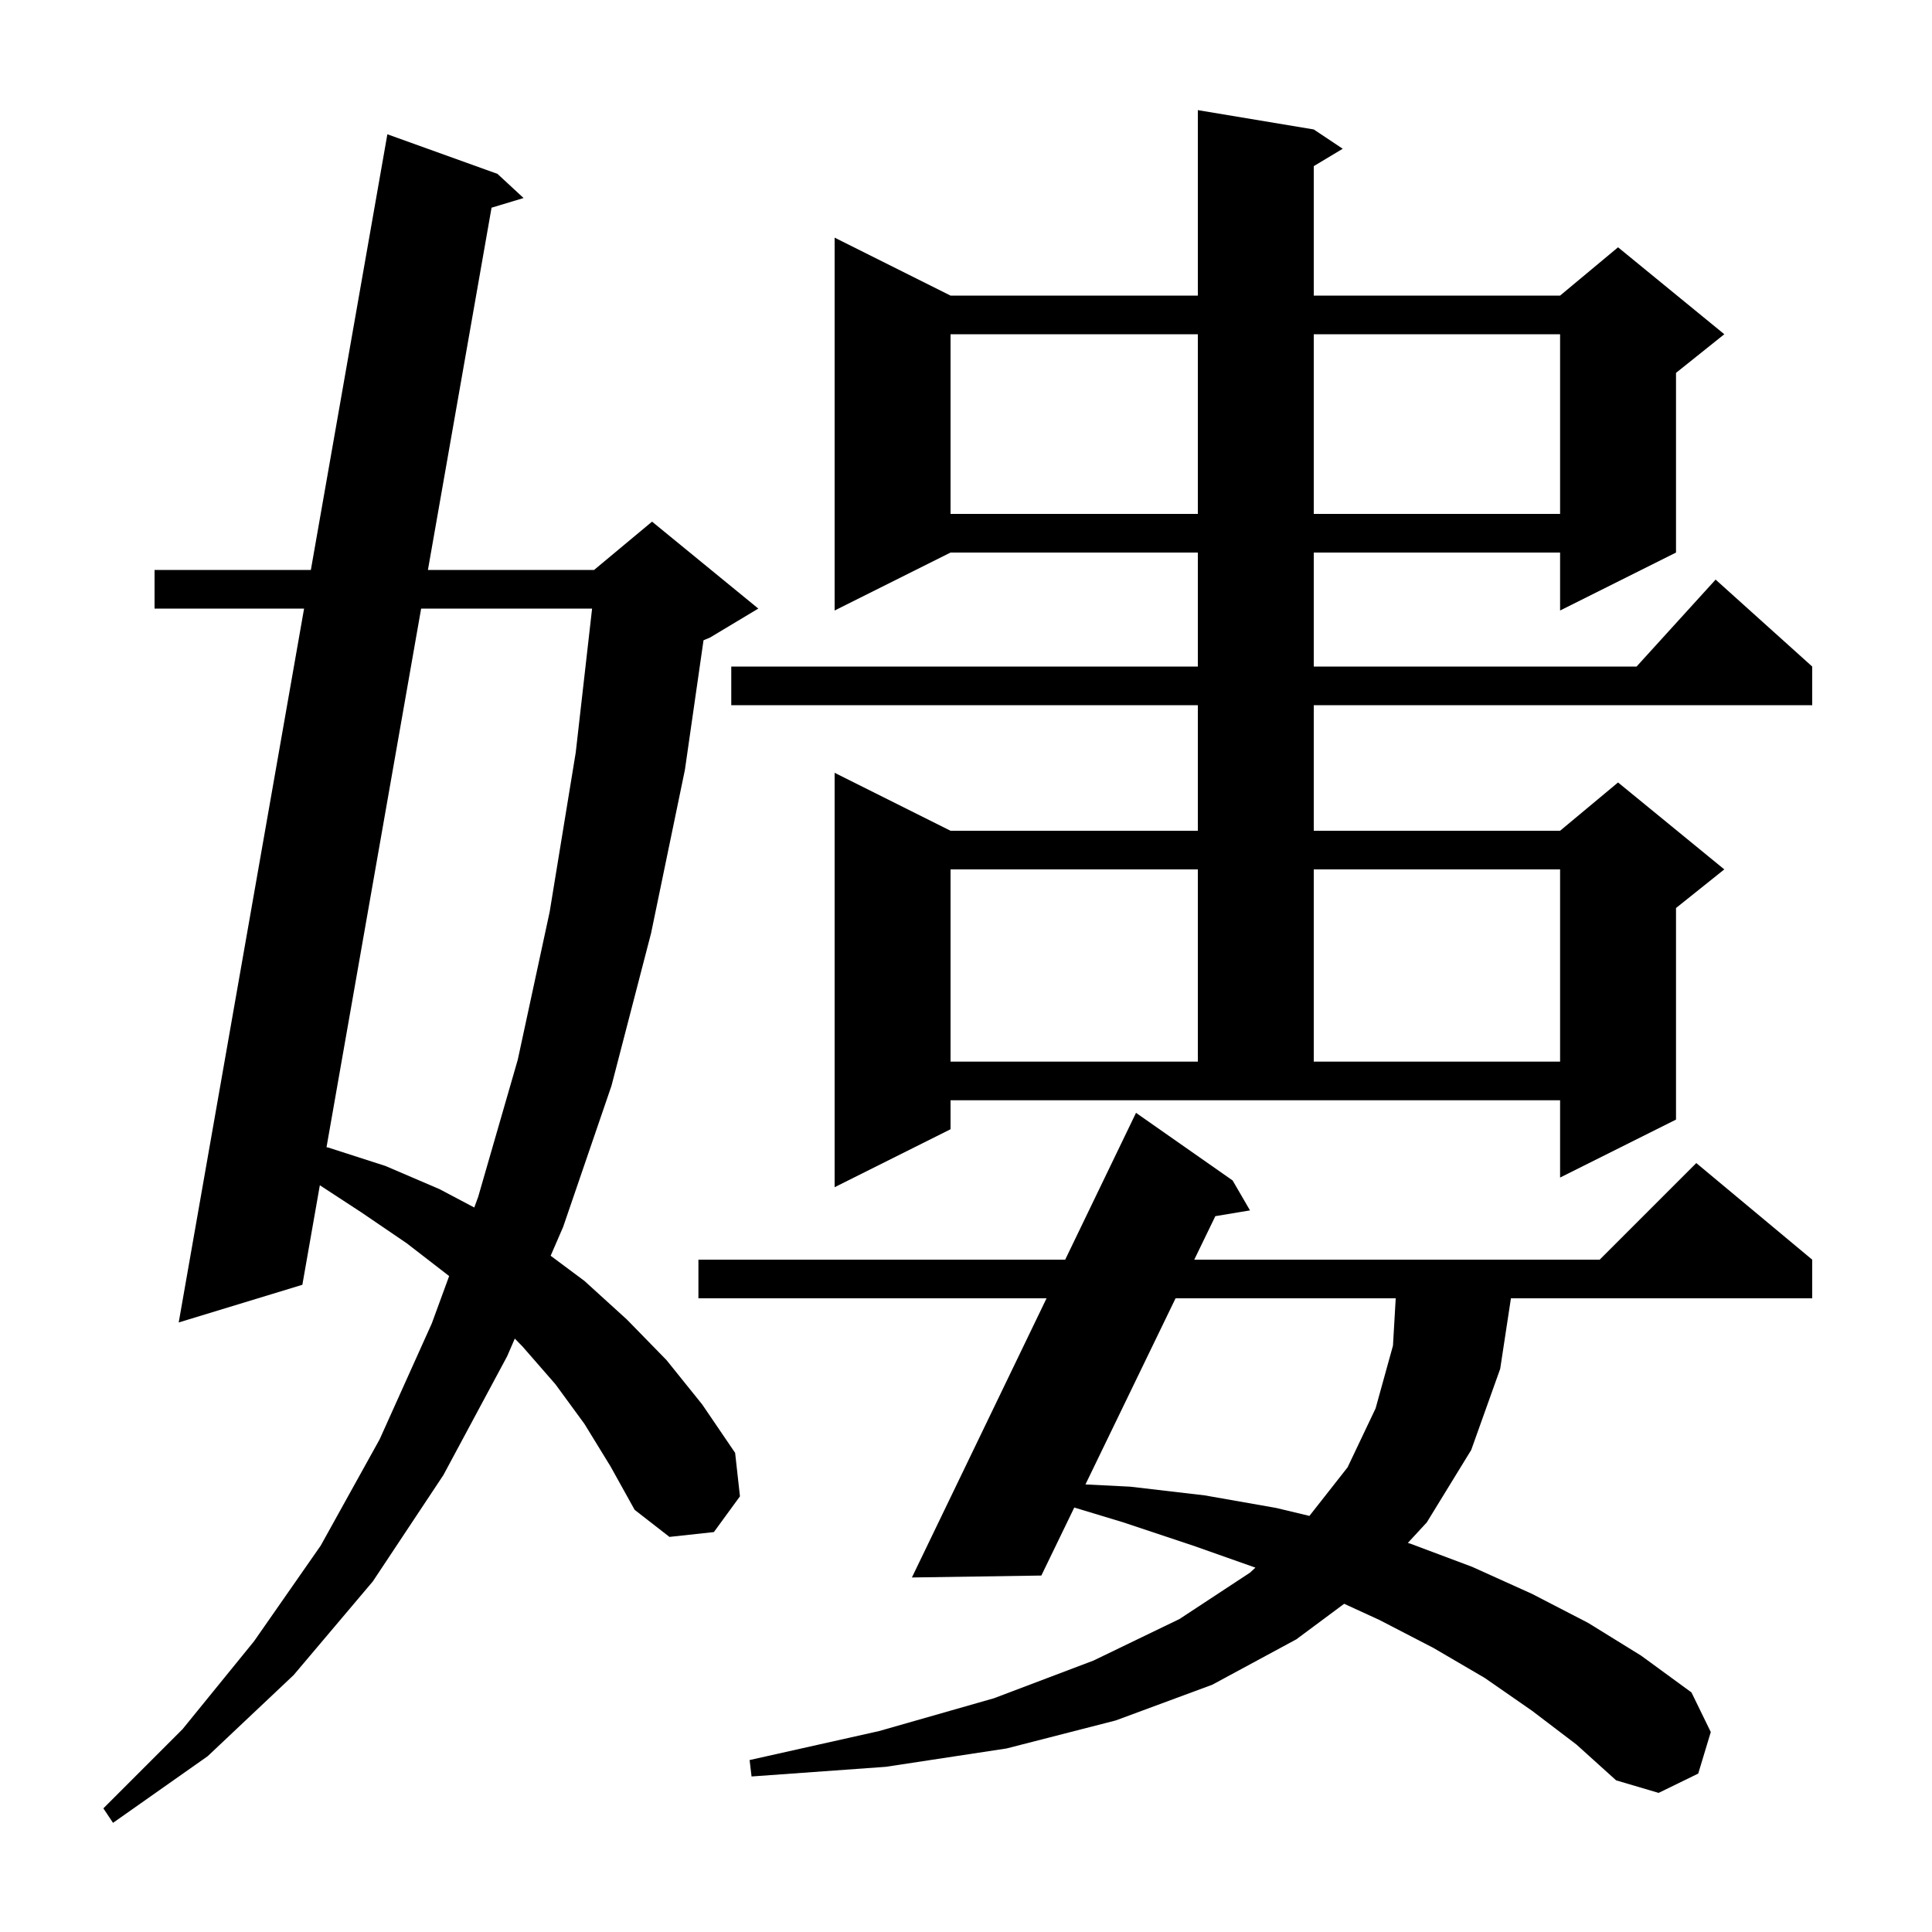 <svg xmlns="http://www.w3.org/2000/svg" xmlns:xlink="http://www.w3.org/1999/xlink" version="1.1" baseProfile="full" viewBox="0 0 200 200" width="200" height="200">
<g fill="black">
<path d="M 60.5 147.4 L 57.5 143.3 L 54.1 139.4 L 53.292 138.57 L 52.5 140.4 L 45.9 152.7 L 38.6 163.7 L 30.4 173.4 L 21.5 181.8 L 11.7 188.7 L 10.7 187.2 L 18.9 179.0 L 26.3 169.9 L 33.2 160.0 L 39.3 149.0 L 44.7 137.0 L 46.496 132.097 L 42.1 128.7 L 37.4 125.5 L 33.11 122.698 L 31.3 133.0 L 18.5 136.9 L 31.478 63.0 L 16.0 63.0 L 16.0 59.0 L 32.18 59.0 L 40.1 13.9 L 51.5 18.0 L 54.2 20.5 L 50.885 21.501 L 44.298 59.0 L 61.5 59.0 L 67.5 54.0 L 78.5 63.0 L 73.5 66.0 L 72.828 66.28 L 70.9 79.7 L 67.4 96.6 L 63.3 112.4 L 58.3 127.0 L 57.003 129.996 L 60.5 132.6 L 64.9 136.6 L 69.0 140.8 L 72.7 145.4 L 76.1 150.4 L 76.6 154.9 L 73.9 158.6 L 69.3 159.1 L 65.7 156.3 L 63.2 151.8 Z M 158.6 177.1 L 153.7 173.7 L 148.4 170.6 L 142.8 167.7 L 139.147 166.023 L 134.2 169.7 L 125.5 174.4 L 115.5 178.1 L 104.2 181.0 L 91.7 182.9 L 77.8 183.9 L 77.6 182.2 L 91.0 179.2 L 102.9 175.8 L 113.2 171.9 L 122.1 167.6 L 129.4 162.8 L 129.959 162.28 L 123.5 160.0 L 116.3 157.6 L 111.209 156.059 L 107.8 163.1 L 94.4 163.3 L 108.339 134.4 L 72.3 134.4 L 72.3 130.4 L 110.269 130.4 L 117.6 115.2 L 127.6 122.2 L 129.4 125.3 L 125.81 125.898 L 123.63 130.4 L 165.6 130.4 L 175.6 120.4 L 187.6 130.4 L 187.6 134.4 L 156.411 134.4 L 155.3 141.7 L 152.3 150.1 L 147.7 157.6 L 145.738 159.723 L 146.0 159.8 L 152.4 162.2 L 158.6 165.0 L 164.4 168.0 L 169.9 171.4 L 175.1 175.2 L 177.1 179.3 L 175.8 183.6 L 171.7 185.6 L 167.3 184.3 L 163.2 180.6 Z M 121.694 134.4 L 112.366 153.668 L 117.0 153.9 L 124.7 154.8 L 132.1 156.1 L 135.551 156.926 L 139.5 151.9 L 142.4 145.8 L 144.2 139.3 L 144.484 134.4 Z M 43.596 63.0 L 33.802 118.756 L 34.0 118.8 L 39.9 120.7 L 45.5 123.1 L 49.097 125 L 49.5 123.9 L 53.6 109.7 L 56.9 94.4 L 59.6 77.9 L 61.293 63.0 Z M 98.4 116.9 L 86.4 122.9 L 86.4 80.0 L 98.4 86.0 L 124.0 86.0 L 124.0 73.0 L 75.7 73.0 L 75.7 69.0 L 124.0 69.0 L 124.0 57.2 L 98.4 57.2 L 86.4 63.2 L 86.4 24.6 L 98.4 30.6 L 124.0 30.6 L 124.0 11.4 L 136.0 13.4 L 139.0 15.4 L 136.0 17.2 L 136.0 30.6 L 161.5 30.6 L 167.5 25.6 L 178.5 34.6 L 173.5 38.6 L 173.5 57.2 L 161.5 63.2 L 161.5 57.2 L 136.0 57.2 L 136.0 69.0 L 169.418 69.0 L 177.6 60.0 L 187.6 69.0 L 187.6 73.0 L 136.0 73.0 L 136.0 86.0 L 161.5 86.0 L 167.5 81.0 L 178.5 90.0 L 173.5 94.0 L 173.5 115.9 L 161.5 121.9 L 161.5 113.9 L 98.4 113.9 Z M 98.4 90.0 L 98.4 109.9 L 124.0 109.9 L 124.0 90.0 Z M 136.0 90.0 L 136.0 109.9 L 161.5 109.9 L 161.5 90.0 Z M 98.4 34.6 L 98.4 53.2 L 124.0 53.2 L 124.0 34.6 Z M 136.0 34.6 L 136.0 53.2 L 161.5 53.2 L 161.5 34.6 Z " />
</g>
</svg>
